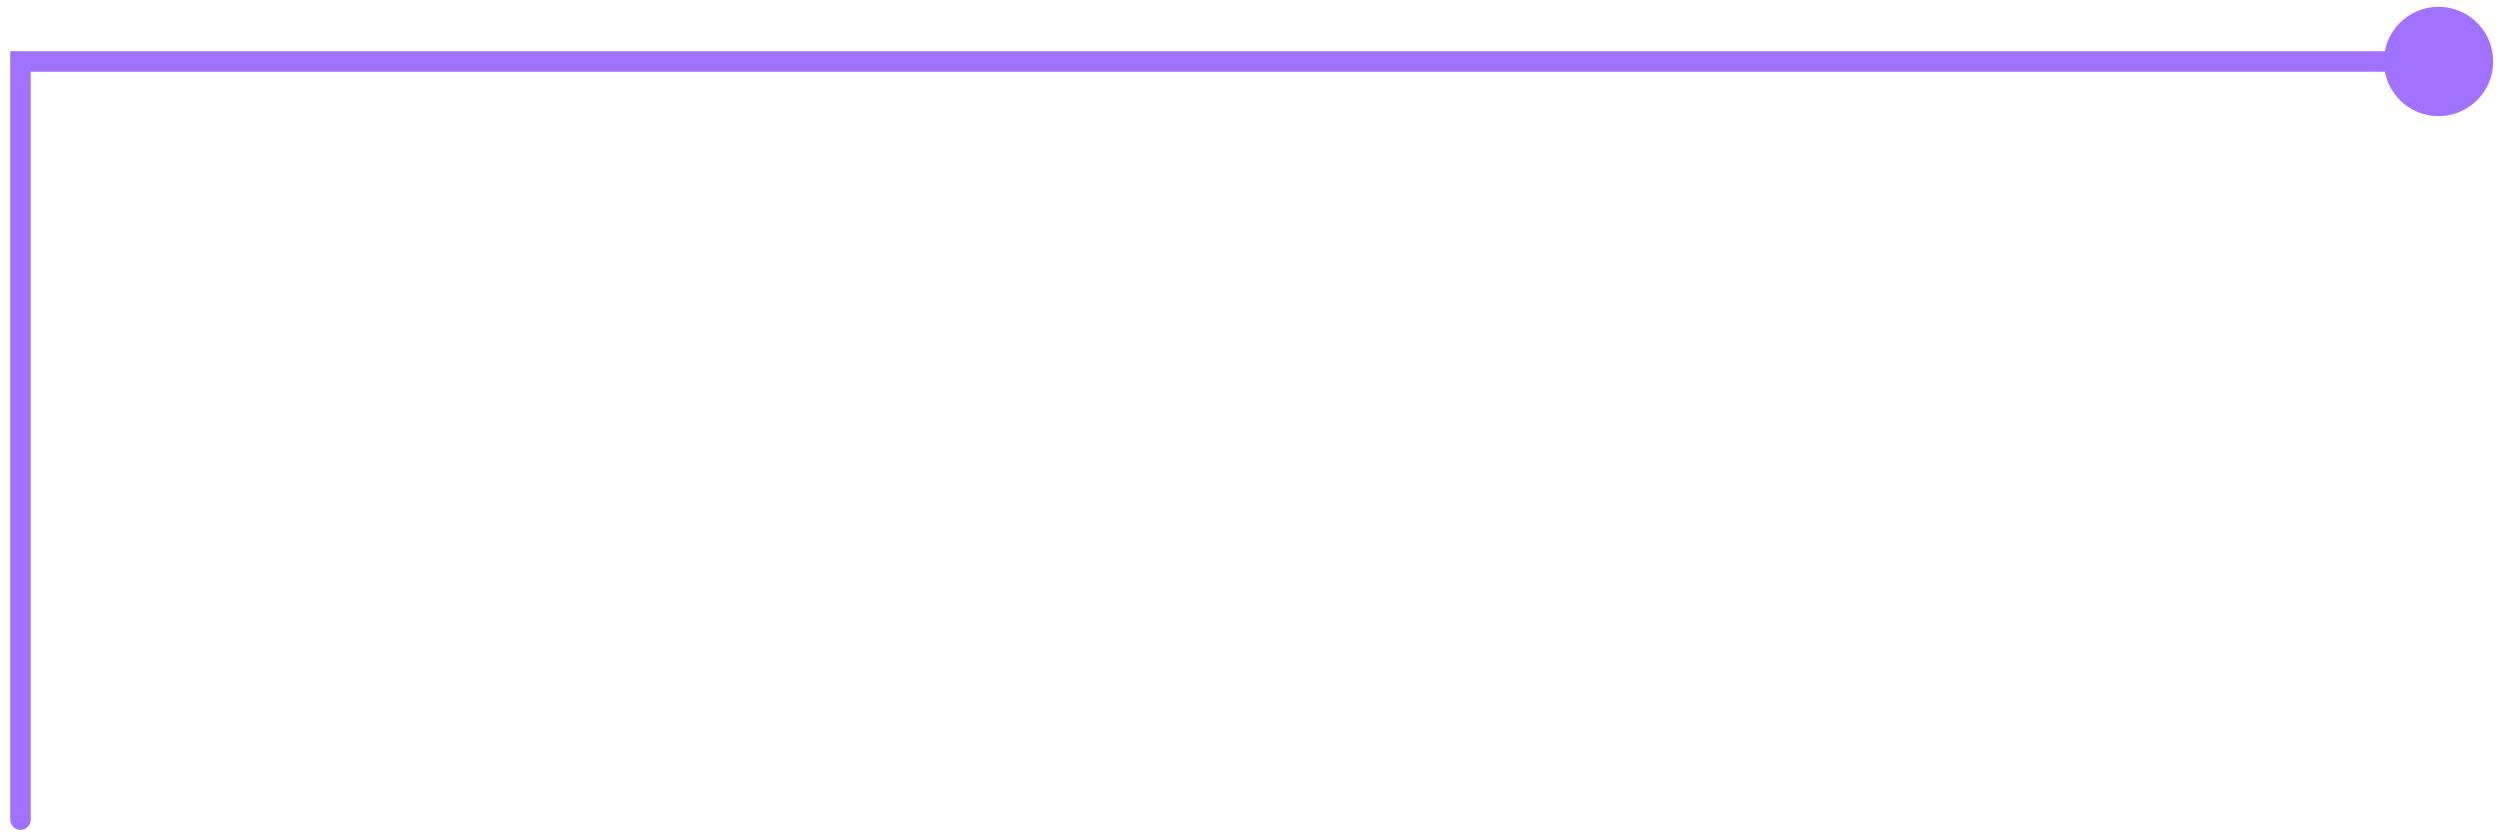 <svg width="122" height="41" viewBox="0 0 122 41" fill="none" xmlns="http://www.w3.org/2000/svg">
<path d="M121.667 3C121.667 4.473 120.473 5.667 119 5.667C117.527 5.667 116.333 4.473 116.333 3C116.333 1.527 117.527 0.333 119 0.333C120.473 0.333 121.667 1.527 121.667 3ZM1 3H0.5V2.5H1V3ZM1.5 40C1.5 40.276 1.276 40.5 1 40.5C0.724 40.5 0.5 40.276 0.5 40H1H1.5ZM119 3V3.5H1V3V2.5H119V3ZM1 3H1.5V40H1H0.5V3H1Z" fill="#A171FF"/>
</svg>
